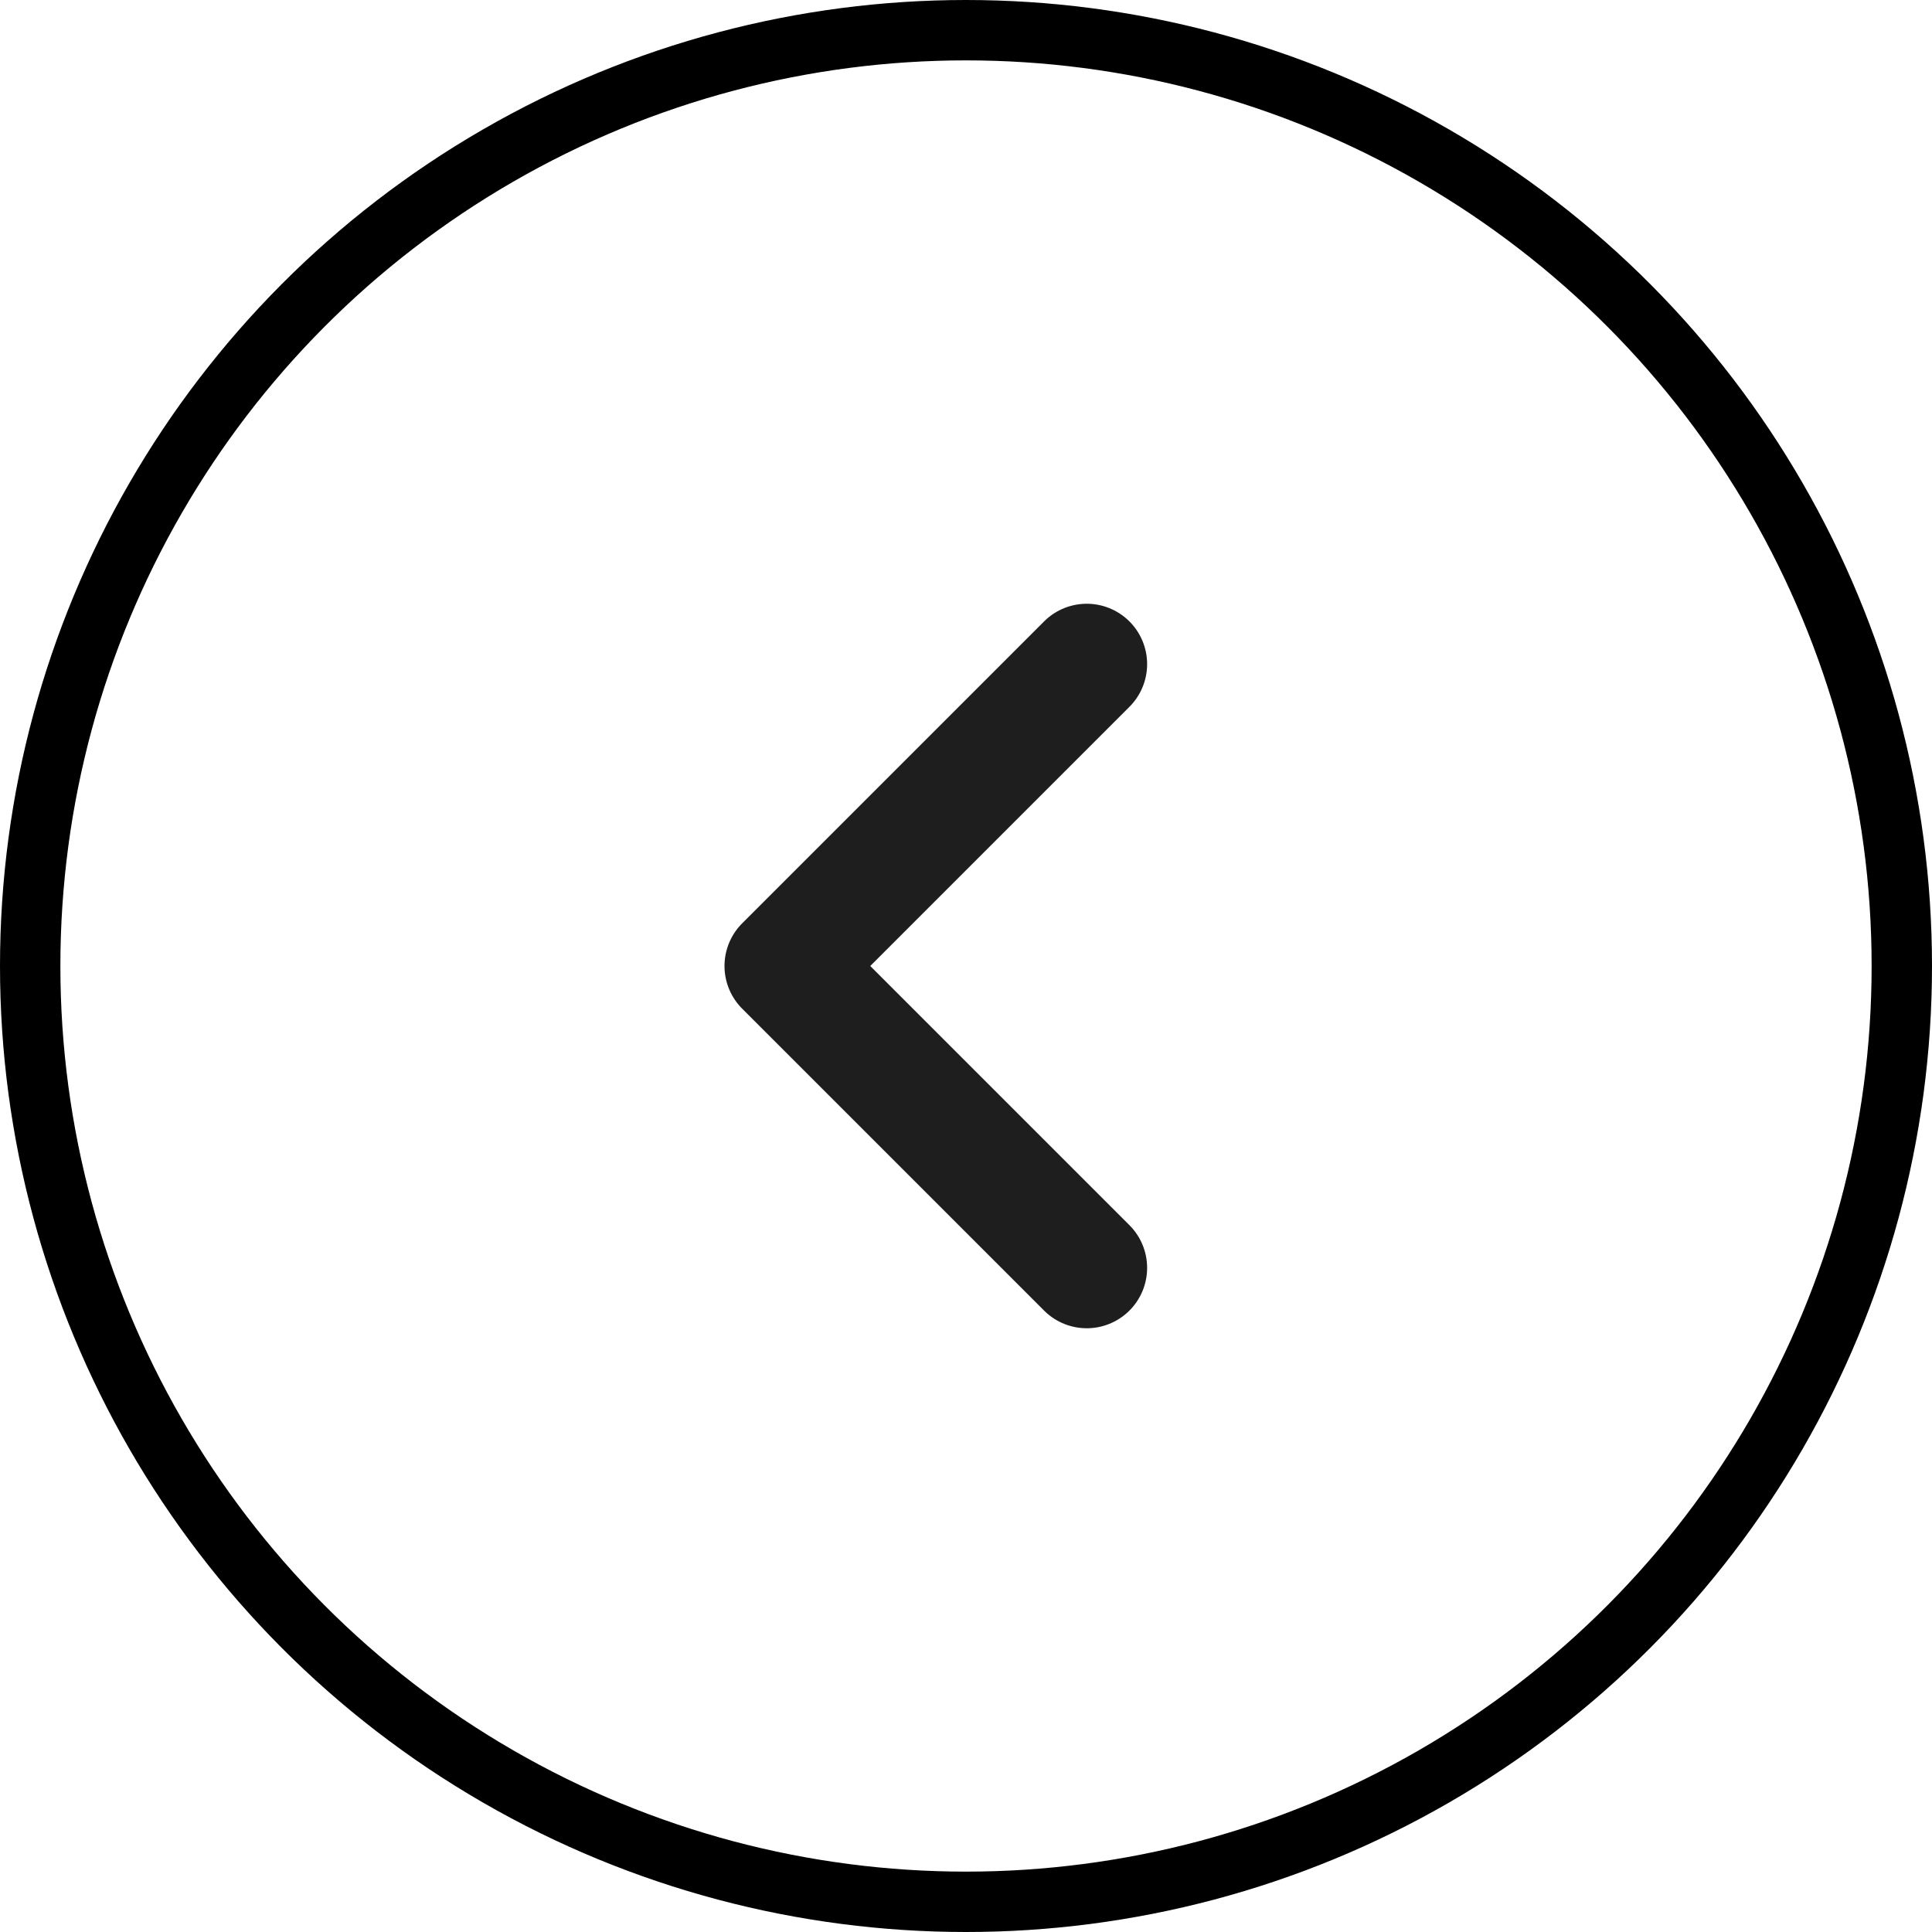 <svg width="32" height="32" viewBox="0 0 32 32" fill="none" xmlns="http://www.w3.org/2000/svg">
<circle cx="16" cy="16" r="15.5" stroke="black"/>
<path d="M18 11L13 16L18 21" stroke="#1E1E1E" stroke-width="2" stroke-linecap="round" stroke-linejoin="round"/>
</svg>
